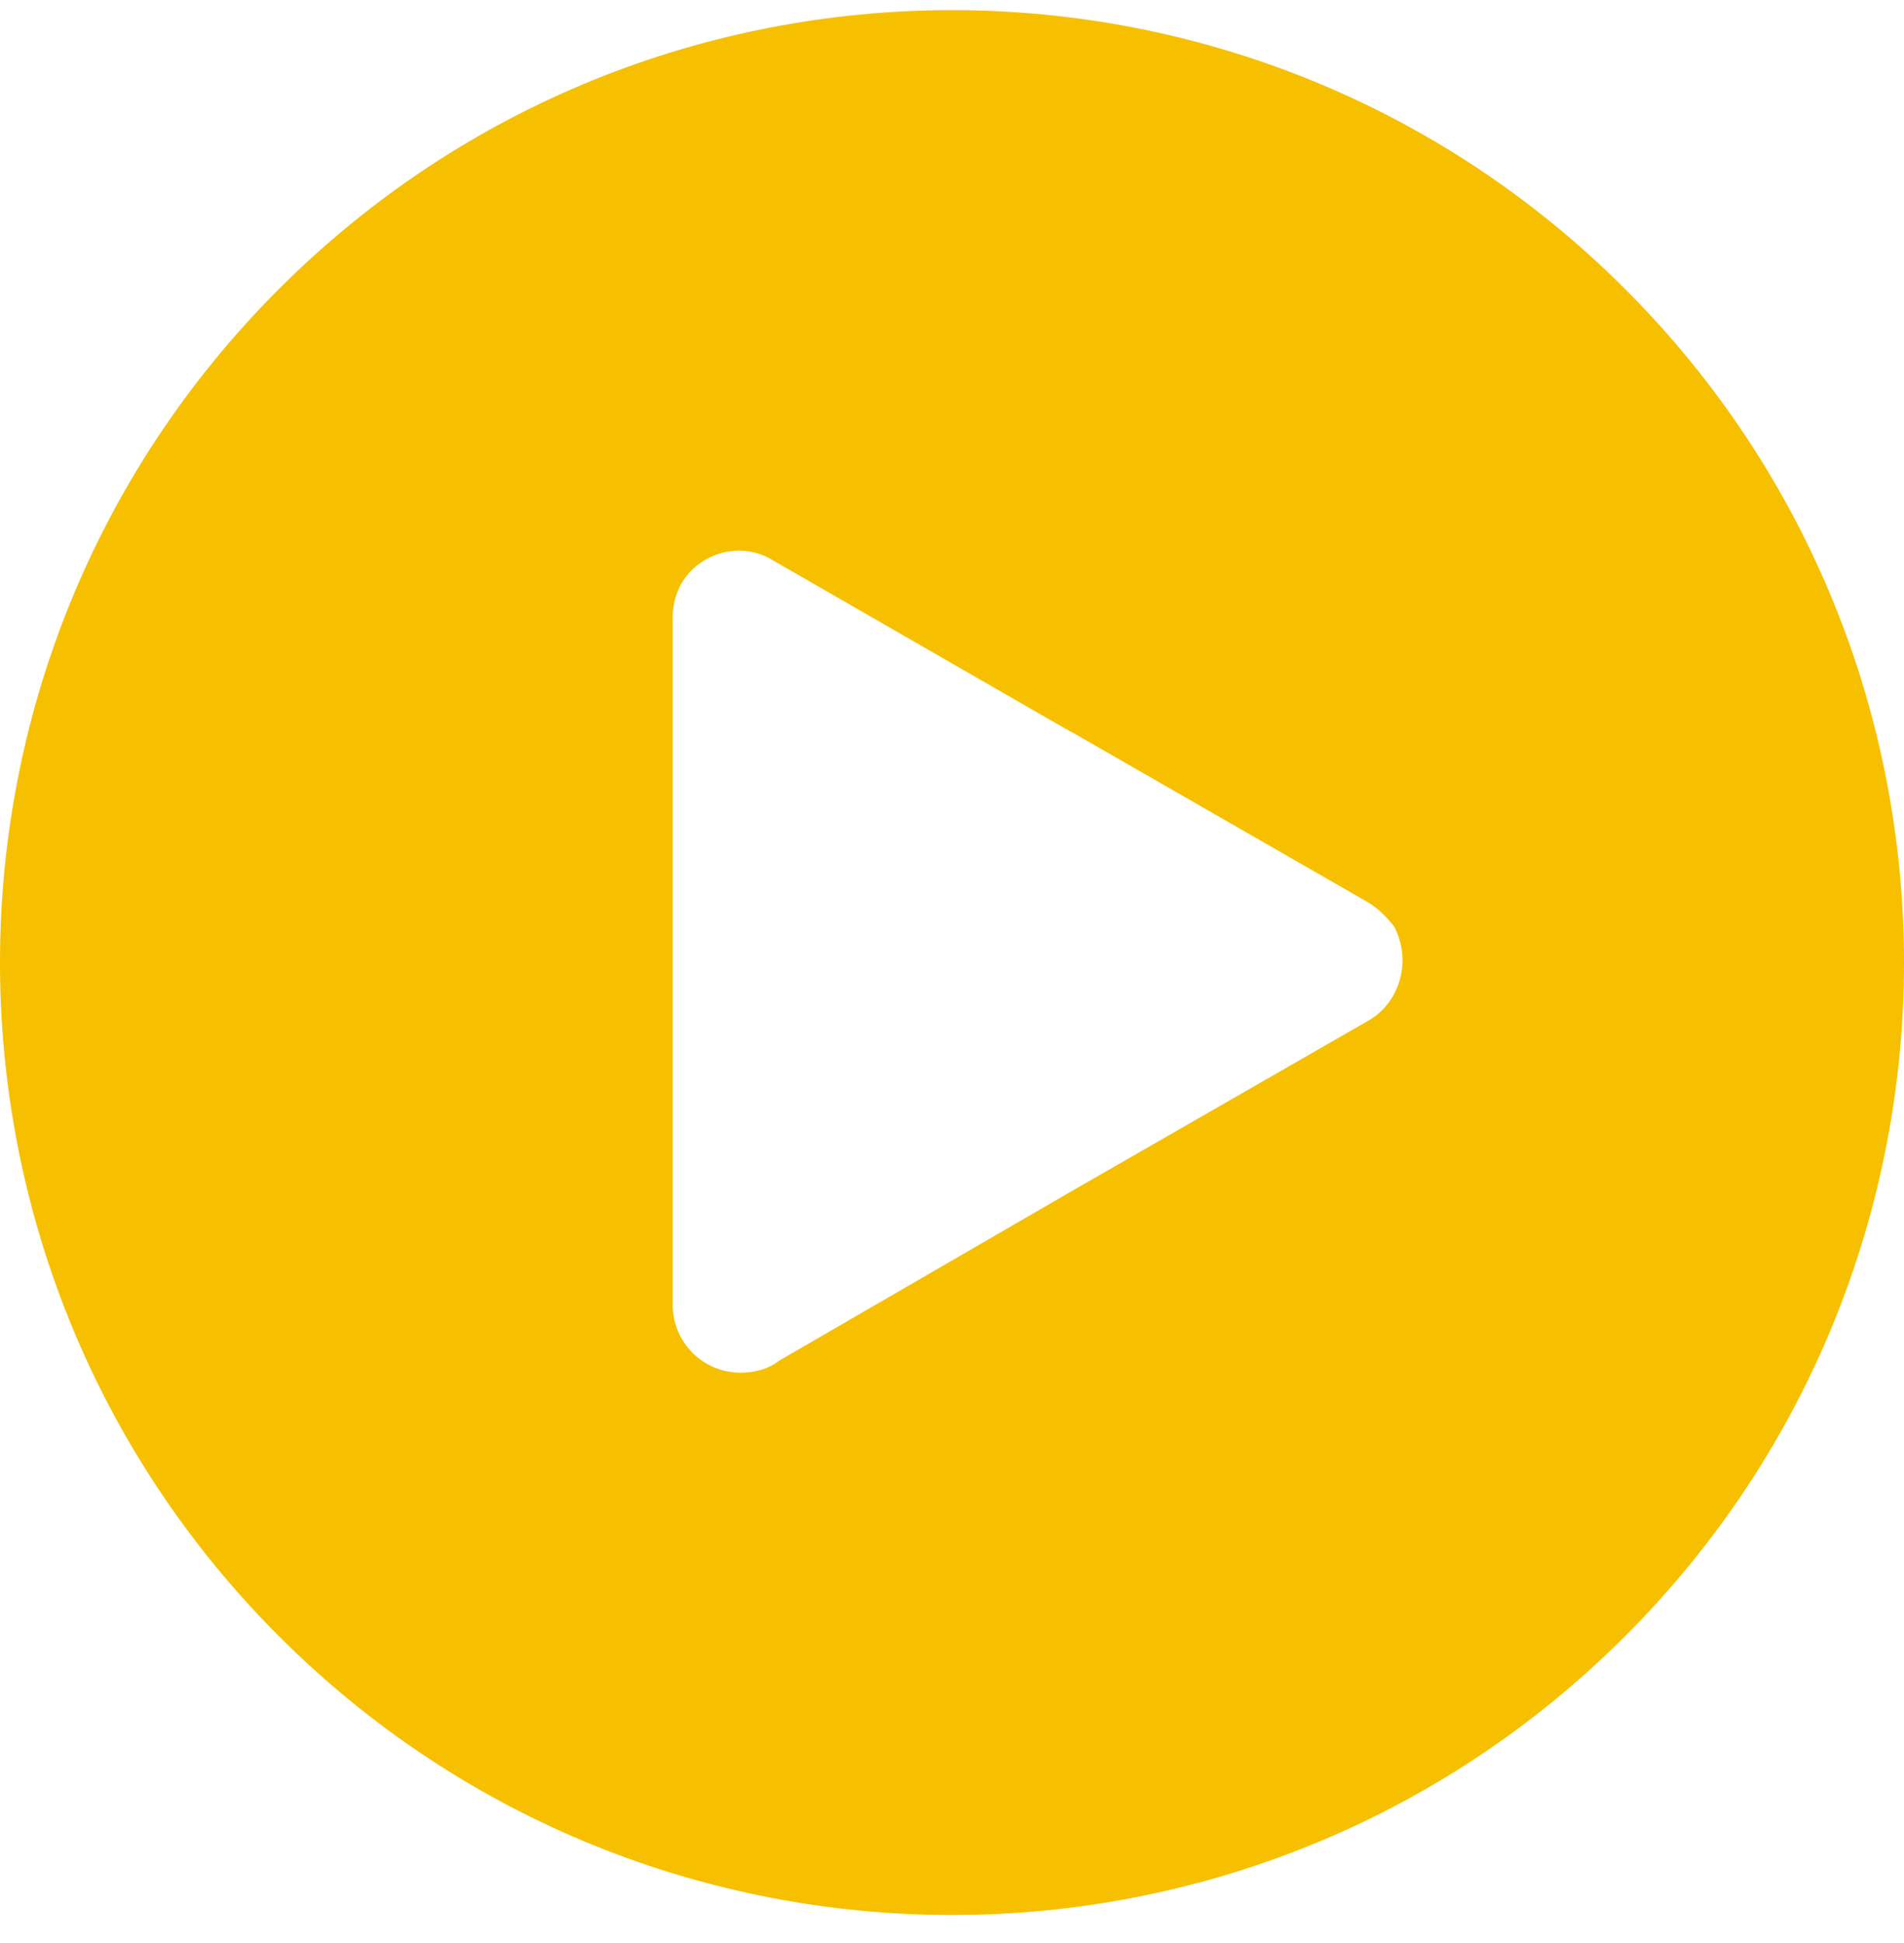 <svg width="50" height="51" viewBox="0 0 50 51" fill="none" xmlns="http://www.w3.org/2000/svg">
<path d="M42.678 7.588C32.916 -2.175 17.084 -2.175 7.322 7.588C-2.441 17.35 -2.441 33.181 7.322 42.944C17.084 52.706 32.916 52.706 42.678 42.944C52.441 33.181 52.441 17.35 42.678 7.588ZM35.923 26.796L28.113 31.282L20.462 35.714C20.198 35.925 19.828 36.031 19.459 36.031C18.456 36.031 17.665 35.239 17.665 34.237V25.266V16.242C17.665 15.925 17.718 15.661 17.876 15.345C18.351 14.501 19.459 14.184 20.303 14.711L28.008 19.144C28.061 19.144 28.061 19.197 28.113 19.197L35.923 23.683C36.187 23.841 36.398 24.052 36.609 24.316C37.084 25.213 36.768 26.321 35.923 26.796Z" fill="#F6C000"/>
</svg>
